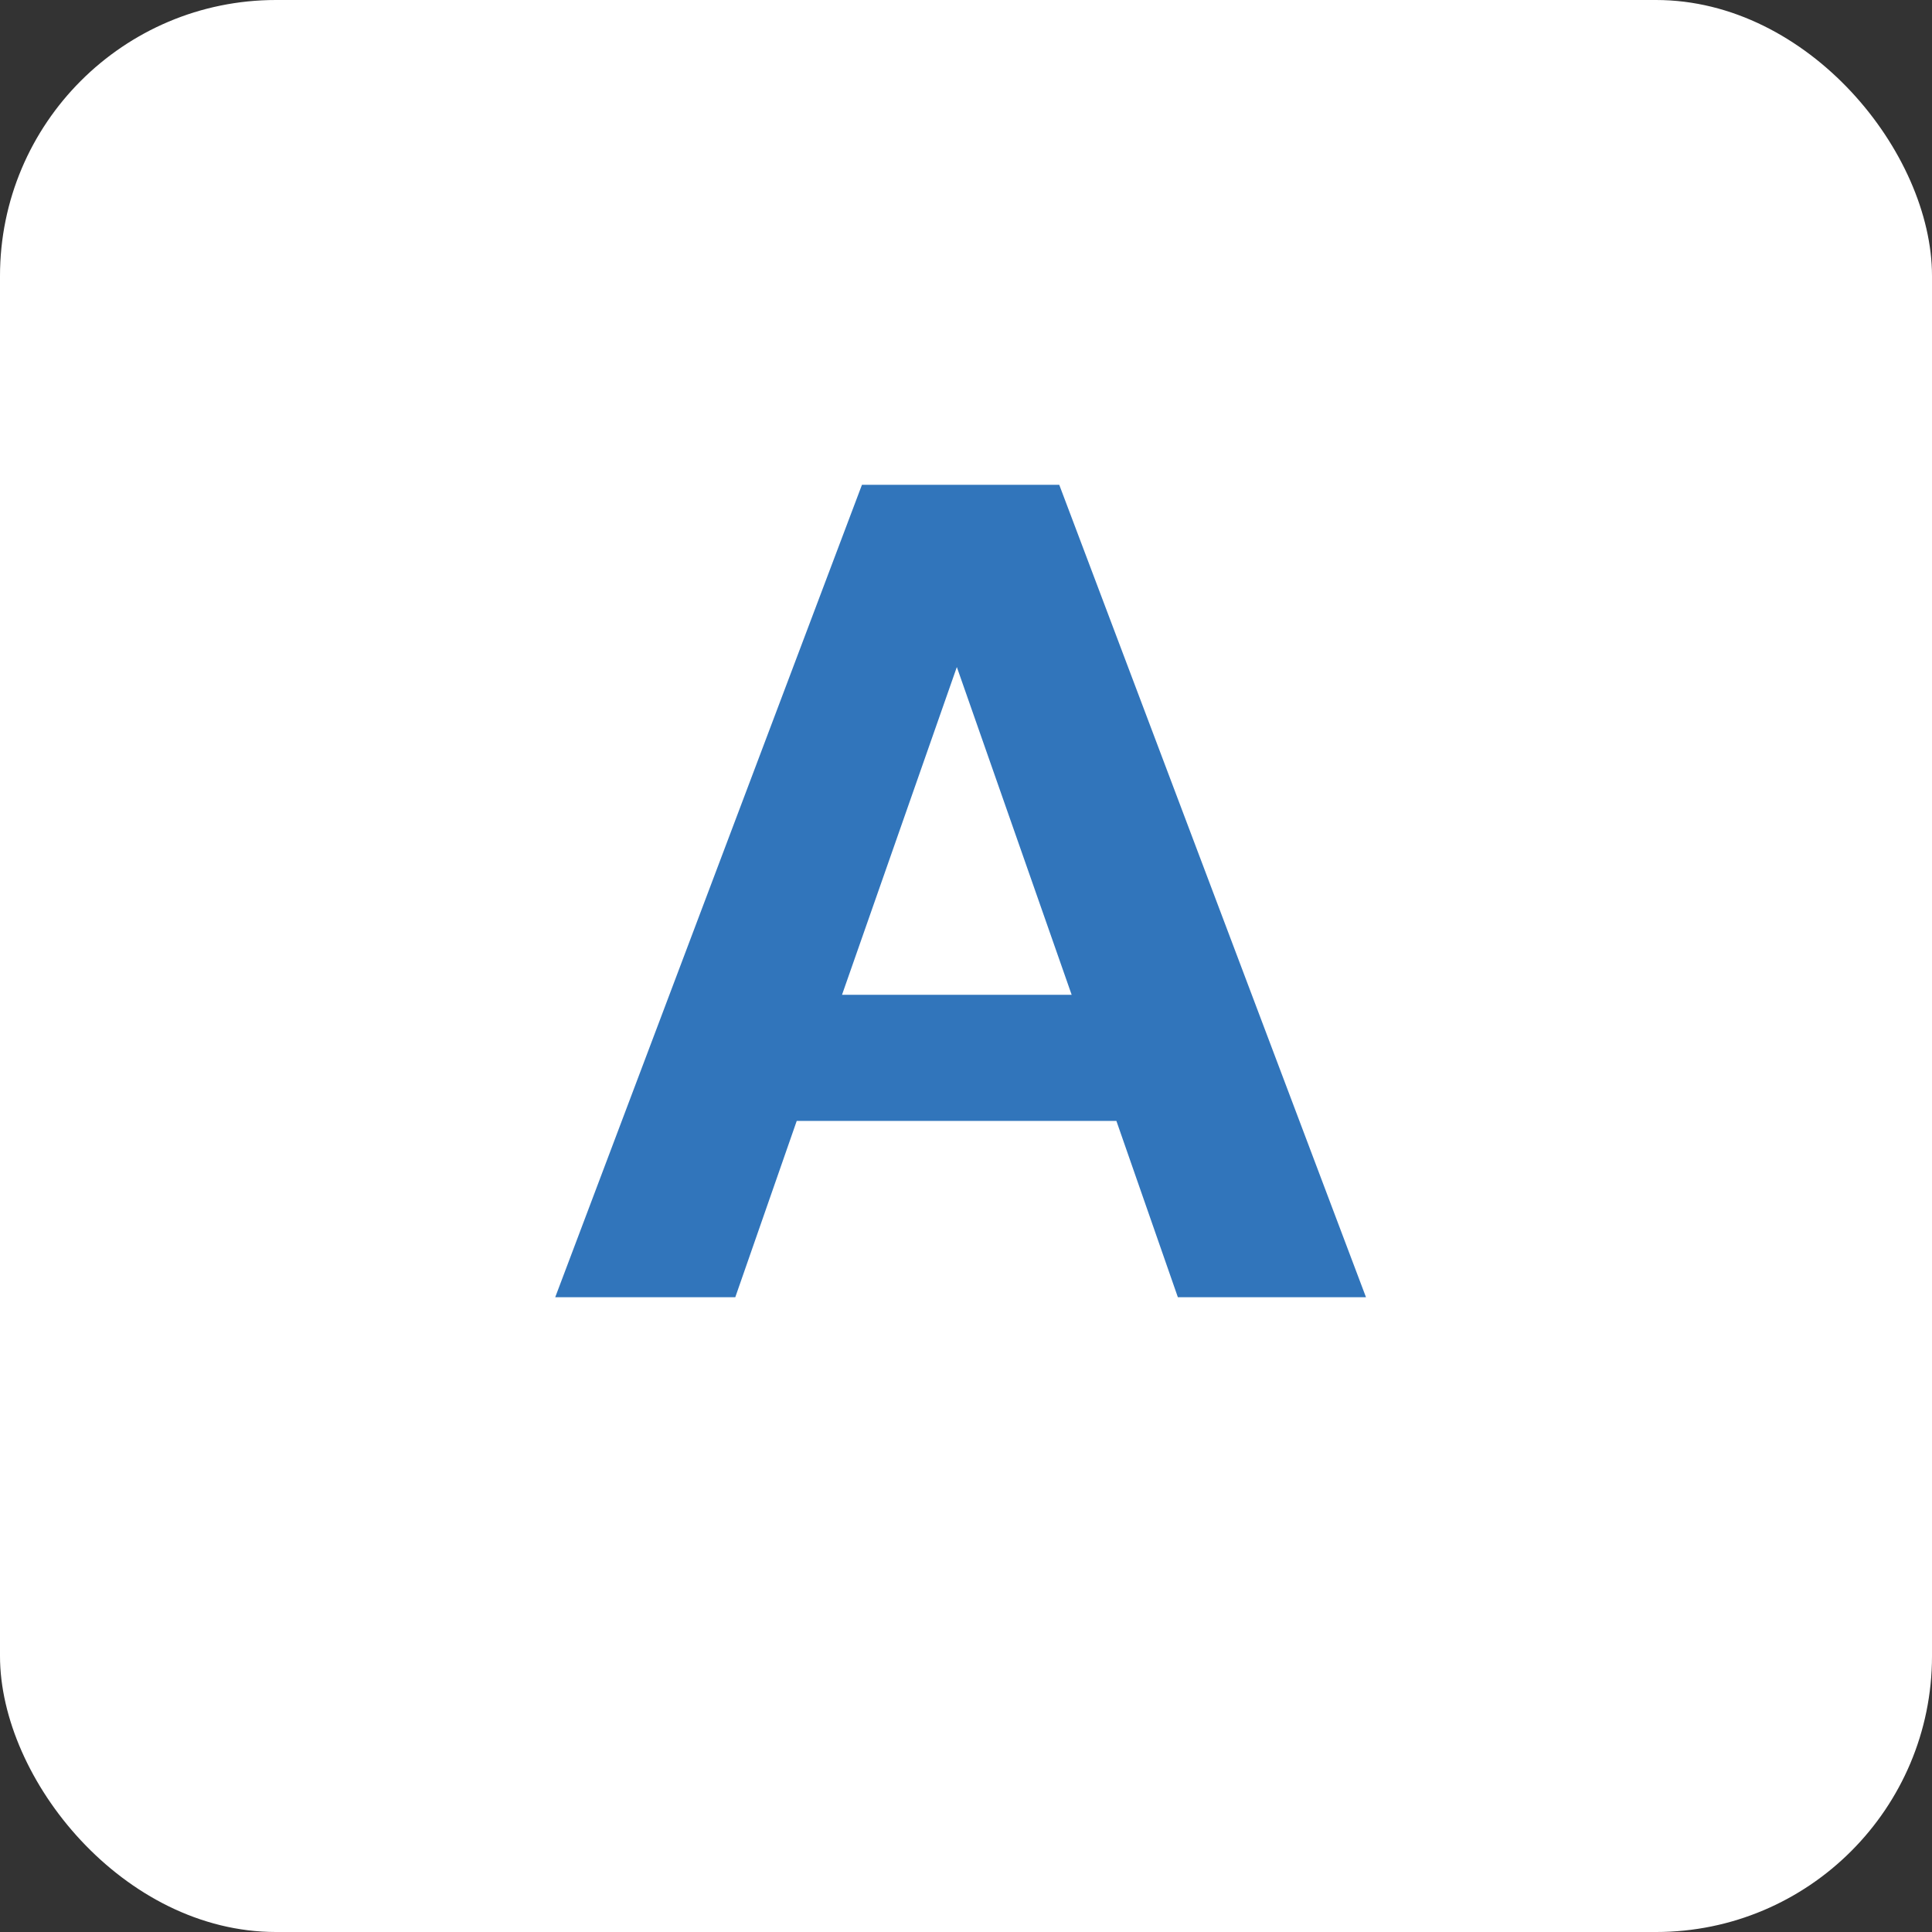 <svg width="70" height="70" viewBox="0 0 70 70" fill="none" xmlns="http://www.w3.org/2000/svg">
<rect x="0" y="0" width="70" height="70" fill="#333333" stroke="none"/>
<rect width="70" height="70" rx="10" fill="white"/>
<path d="M49.492 47H42.676L40.449 40.613H28.867L26.641 47H20.117L31.23 17.566H38.379L49.492 47ZM38.828 36.043L34.668 24.168L30.508 36.043H38.828Z" fill="#3175BB"/>
</svg>
